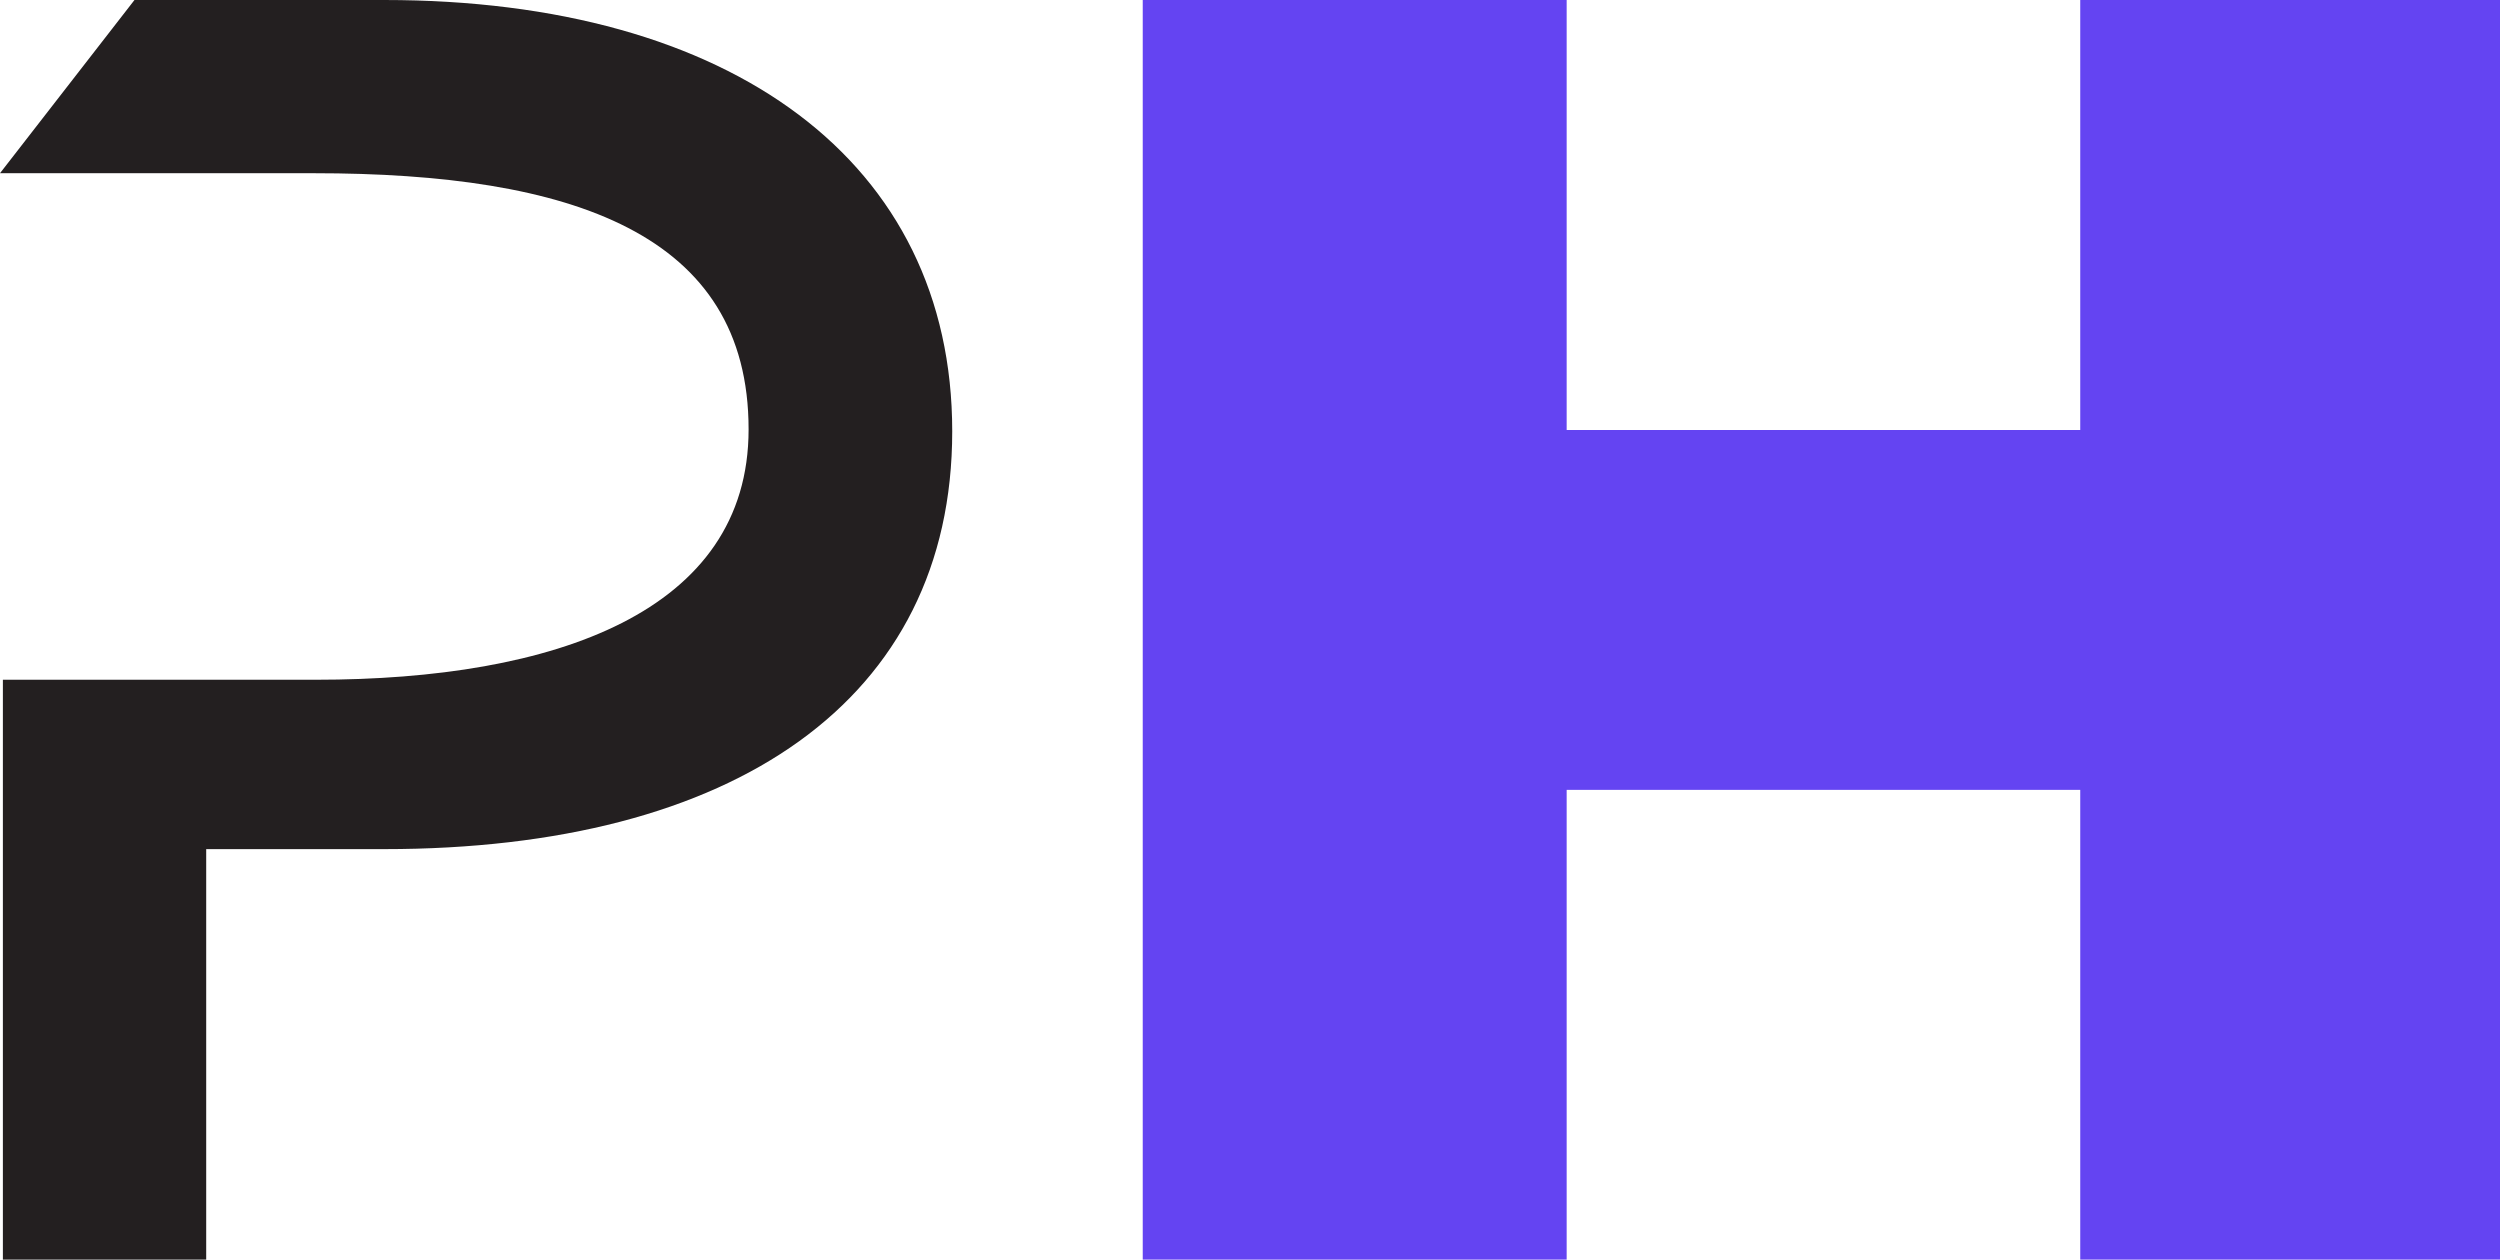 <svg id="Layer_1" data-name="Layer 1" 
    xmlns="http://www.w3.org/2000/svg" viewBox="0 0 78.08 39.34">
    <defs>
        <style>
            .cls-1{fill:#6444f2;}
            .cls-2{fill:#231f20;}

            @media (prefers-color-scheme: dark) {
                .cls-1{fill:#6444f2;}
                .cls-2{fill:#fff;}
            }
        </style>
    </defs>
    <polygon class="cls-1" points="78.09 0 78.09 39.34 64.97 39.34 64.97 24.67 48.93 24.67 48.93 39.34 35.69 39.34 35.69 0 48.93 0 48.93 13.43 64.97 13.43 64.97 0 78.09 0"/>
    <path class="cls-2" d="M6.44,26.52V39.34H.09V21.23H9.86c7.47,0,13.52-2.12,13.52-7.82,0-6.12-5.52-8-13.58-8H0L4.2,0H12C22.86,0,29.74,5.06,29.74,13.47S22.91,26.52,12,26.52Z"/>
</svg>
